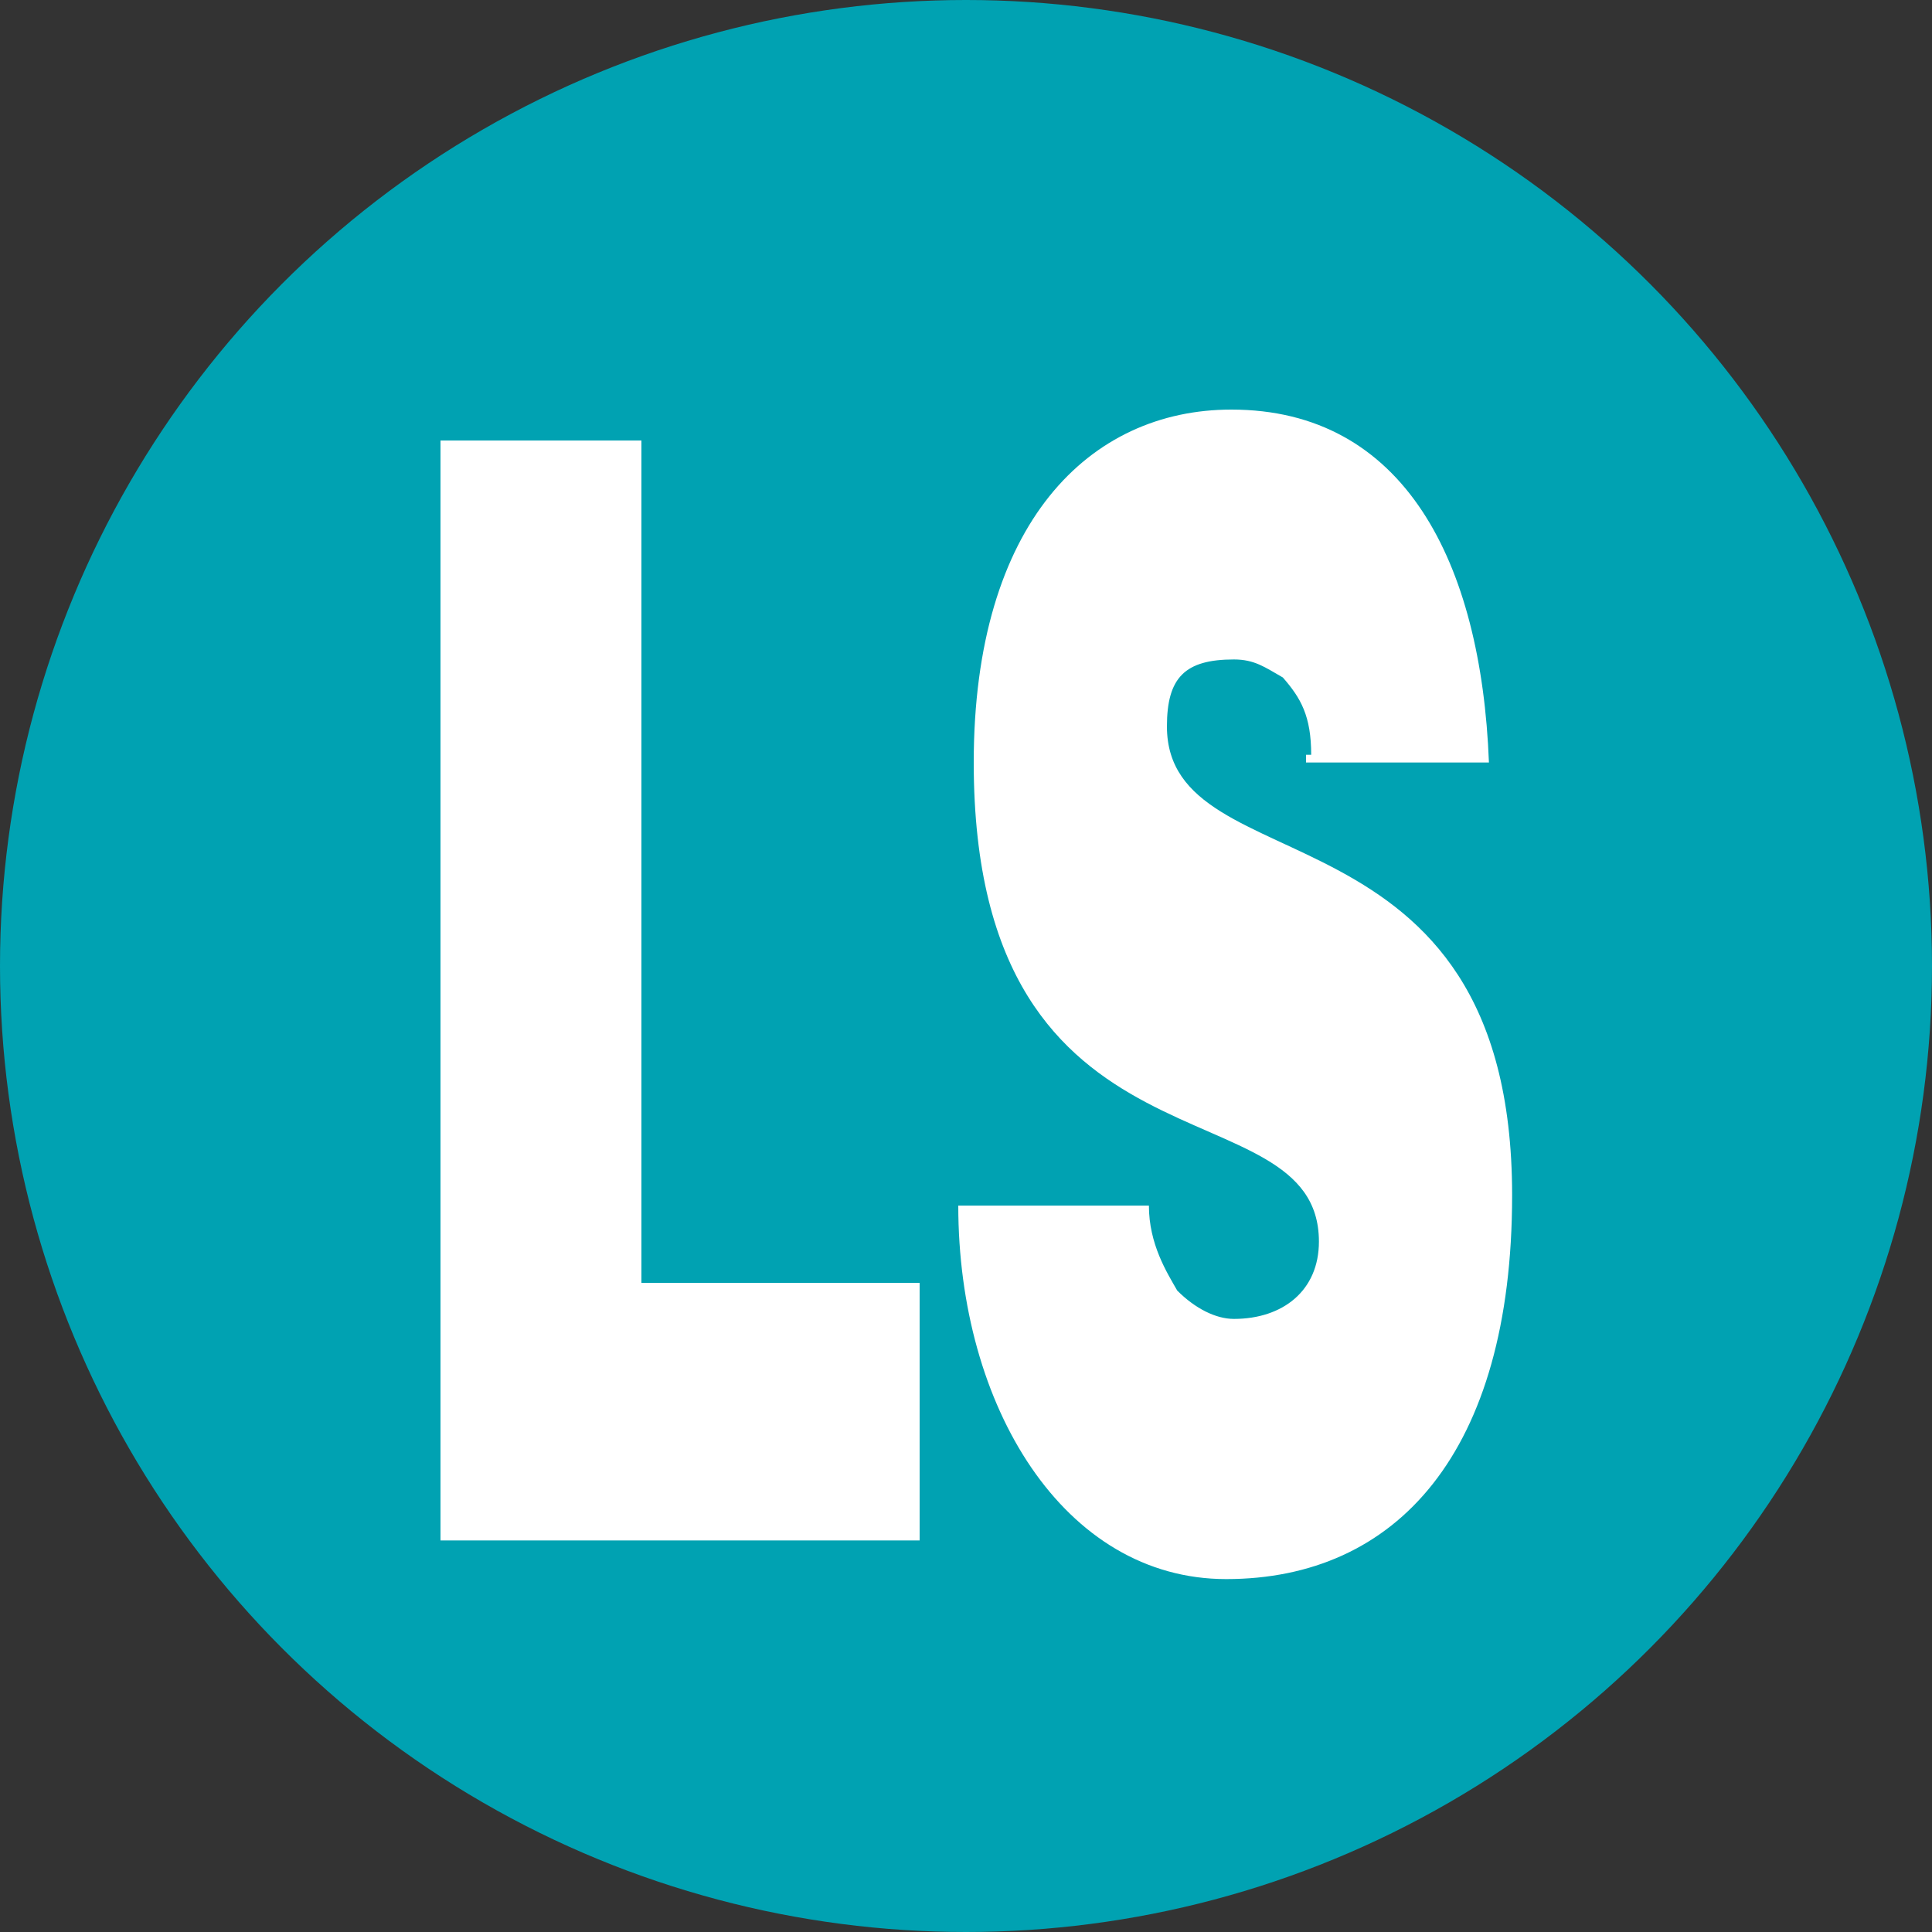<svg width="500" height="500" viewBox="0 0 500 500" fill="none" xmlns="http://www.w3.org/2000/svg">
<rect x="0" y="0" width="500" height="500" fill="#333333" stroke="none"/>
<g id="Version=lg">
<g id="LowSodm">
<circle id="Oval" cx="250" cy="250" r="250" fill="#00A2B2"/>
<path id="Path" d="M114.001 398.667V114H166.001V332H238.001V398.667H114.001Z" fill="white"/>
<path id="Path_2" d="M339.335 195.333C339.335 185.333 336.668 180.667 332.001 175.333C327.335 172.667 324.668 170.667 319.335 170.667C306.668 170.667 302.001 175.333 302.001 188C302.001 230 391.335 205.333 391.335 309.333C391.335 376 361.335 408.667 317.335 408.667C275.335 408.667 248.001 364 248.001 312H297.335C297.335 322 302.001 329.333 304.668 334C309.335 338.667 314.668 341.333 319.335 341.333C332.001 341.333 341.335 334 341.335 321.333C341.335 279.333 252.001 308.667 252.001 197.333C252.001 135.333 282.001 106 318.668 106C363.335 106 383.335 145.333 385.335 197.333H338.001V195.333H339.335Z" fill="white"/>
</g>
</g>
</svg>




